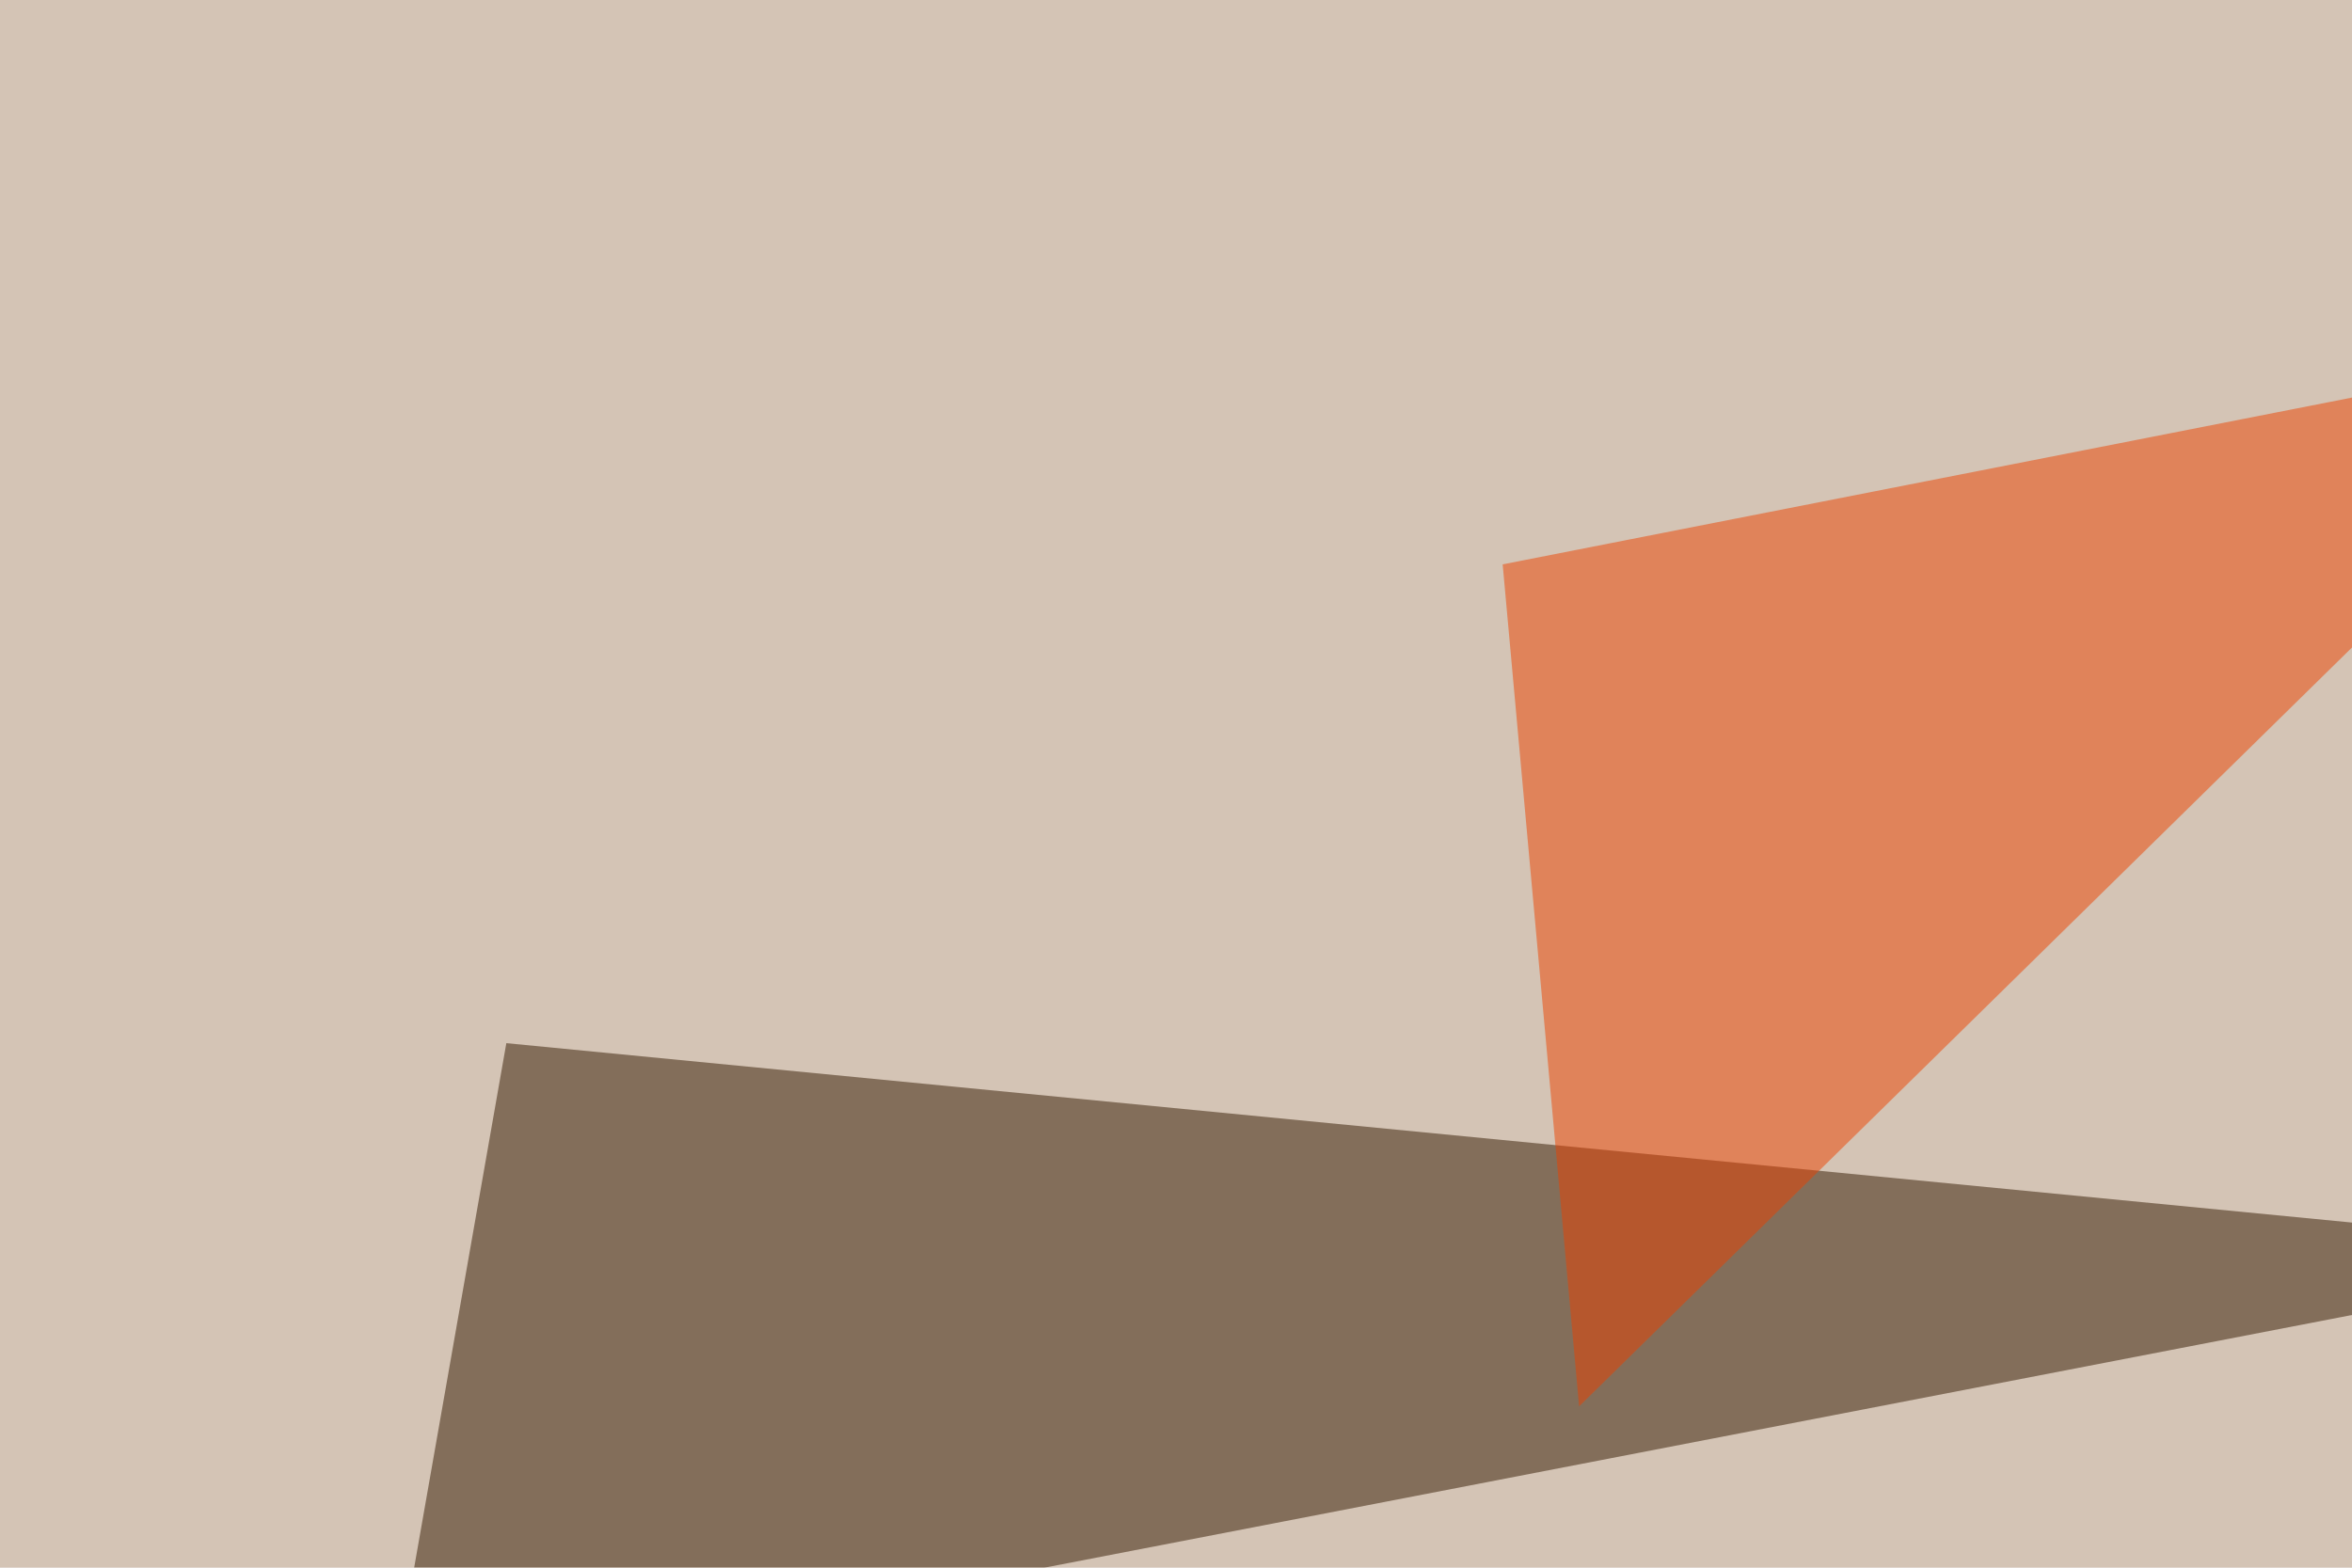 <svg xmlns="http://www.w3.org/2000/svg" width="360" height="240" ><filter id="a"><feGaussianBlur stdDeviation="55"/></filter><rect width="100%" height="100%" fill="#d4c4b5"/><g filter="url(#a)"><g fill-opacity=".5"><path fill="#321800" d="M408.7 191.9L60 259.3l17.5-99.6z"/><path fill="#853800" d="M681.2 186L379.4 379.4l105.5-202.2z"/><path fill="#ec4200" d="M241.7 215.3L230 86.4l178.7-35.1z"/><path fill="#fb4200" d="M429.2 364.7l-205-111.3 76 102.6z"/></g></g></svg>